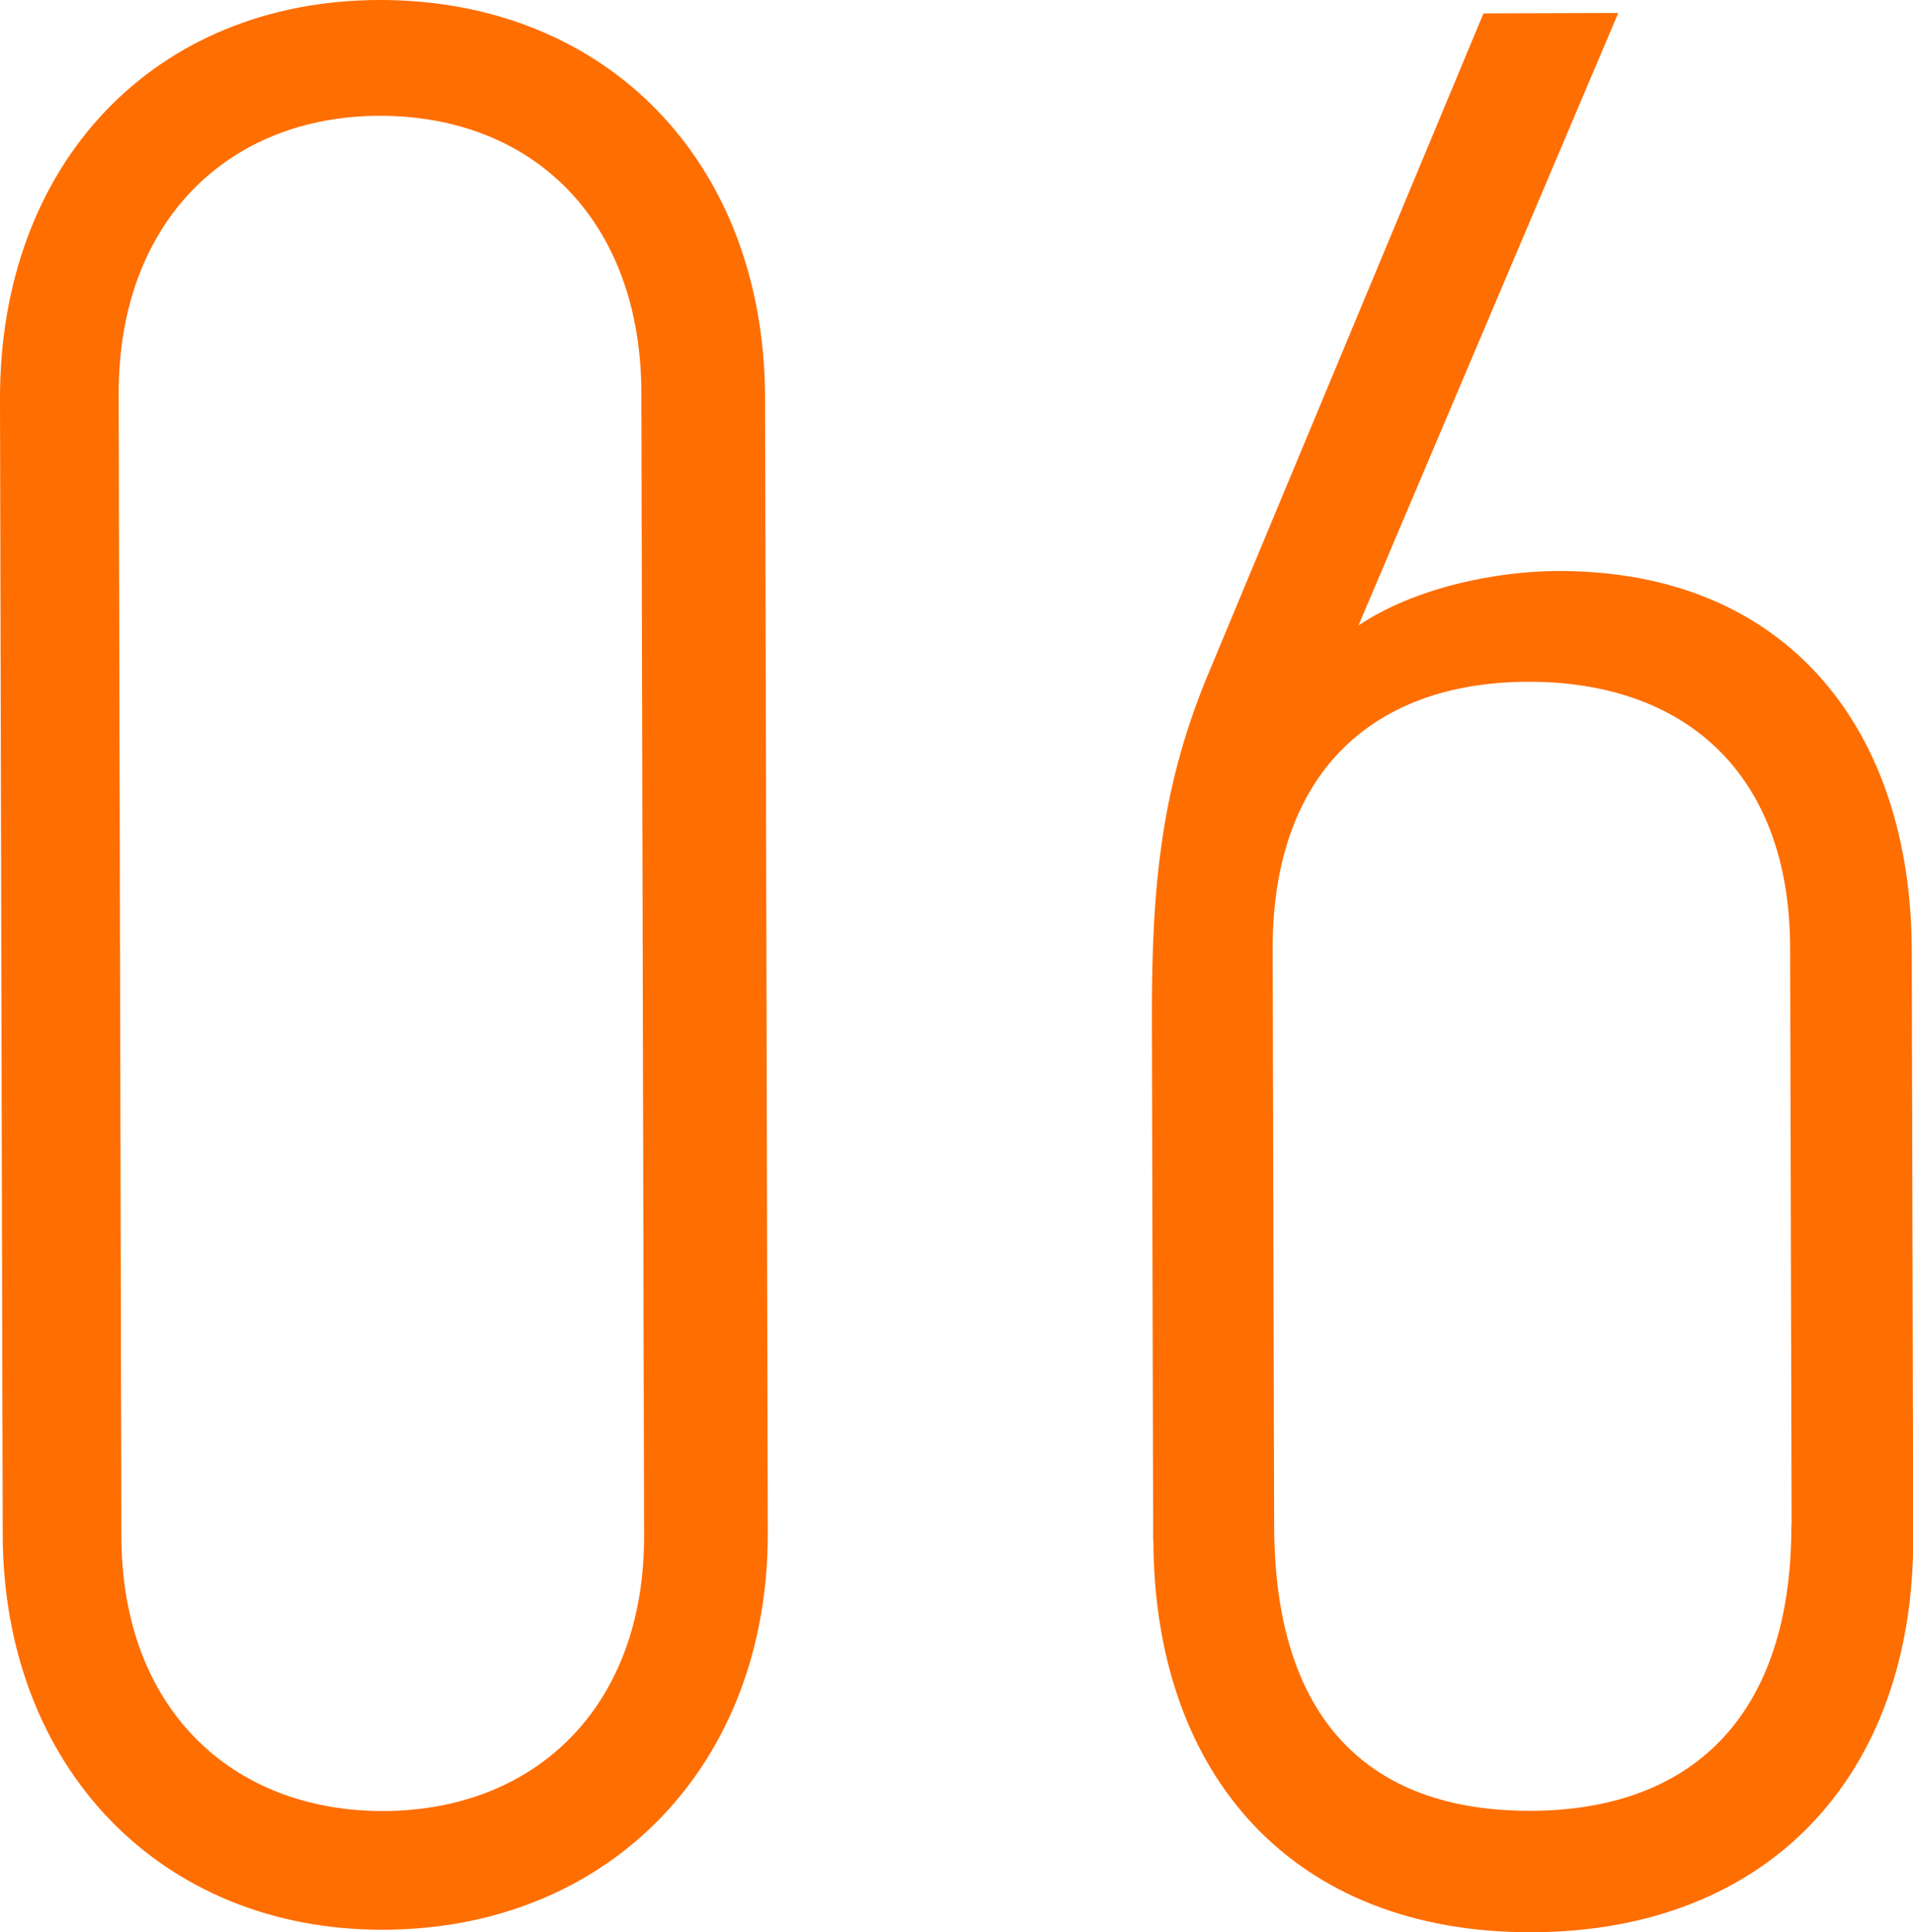 <?xml version="1.0" encoding="UTF-8"?>
<svg id="_レイヤー_2" data-name="レイヤー 2" xmlns="http://www.w3.org/2000/svg" viewBox="0 0 91.39 92.28">
  <defs>
    <style>
      .cls-1 {
        fill: #ff6e00;
      }
    </style>
  </defs>
  <g id="_レイヤー_1-2" data-name="レイヤー 1">
    <g>
      <path class="cls-1" d="M.13,73.28L0,19.09C-.03,7.77,7.42.03,18.1,0c10.81-.03,18.42,7.68,18.45,19l.13,54.19c.03,11.07-7.55,18.94-18.36,18.97-10.68.03-18.17-7.81-18.19-18.88ZM30.77,73.33l-.13-54.57c-.02-8.24-5.18-13.24-12.52-13.23-7.21.02-12.47,5.05-12.45,13.29l.13,54.57c.02,8.24,5.31,13.12,12.52,13.1,7.21-.02,12.47-4.92,12.45-13.16Z"/>
      <path class="cls-1" d="M55.09,73.53l-.06-24.84c-.02-6.56.49-11.33,2.79-16.74L70.87.64l6.44-.02-12.41,29.25c2.7-1.81,6.56-2.59,9.52-2.6,10.94-.03,16.88,7.55,16.91,18.11l.07,28.06c.03,11.33-6.9,18.81-18.23,18.84-11.33.03-18.04-7.42-18.07-18.75ZM85.59,72.81l-.07-27.54c-.02-8.49-5.18-12.73-12.52-12.71-7.59.02-12.22,4.53-12.2,12.77l.07,27.54c.02,9.27,4.54,13.63,12.26,13.61,7.59-.02,12.47-4.41,12.45-13.67Z"/>
    </g>
  </g>
</svg>
